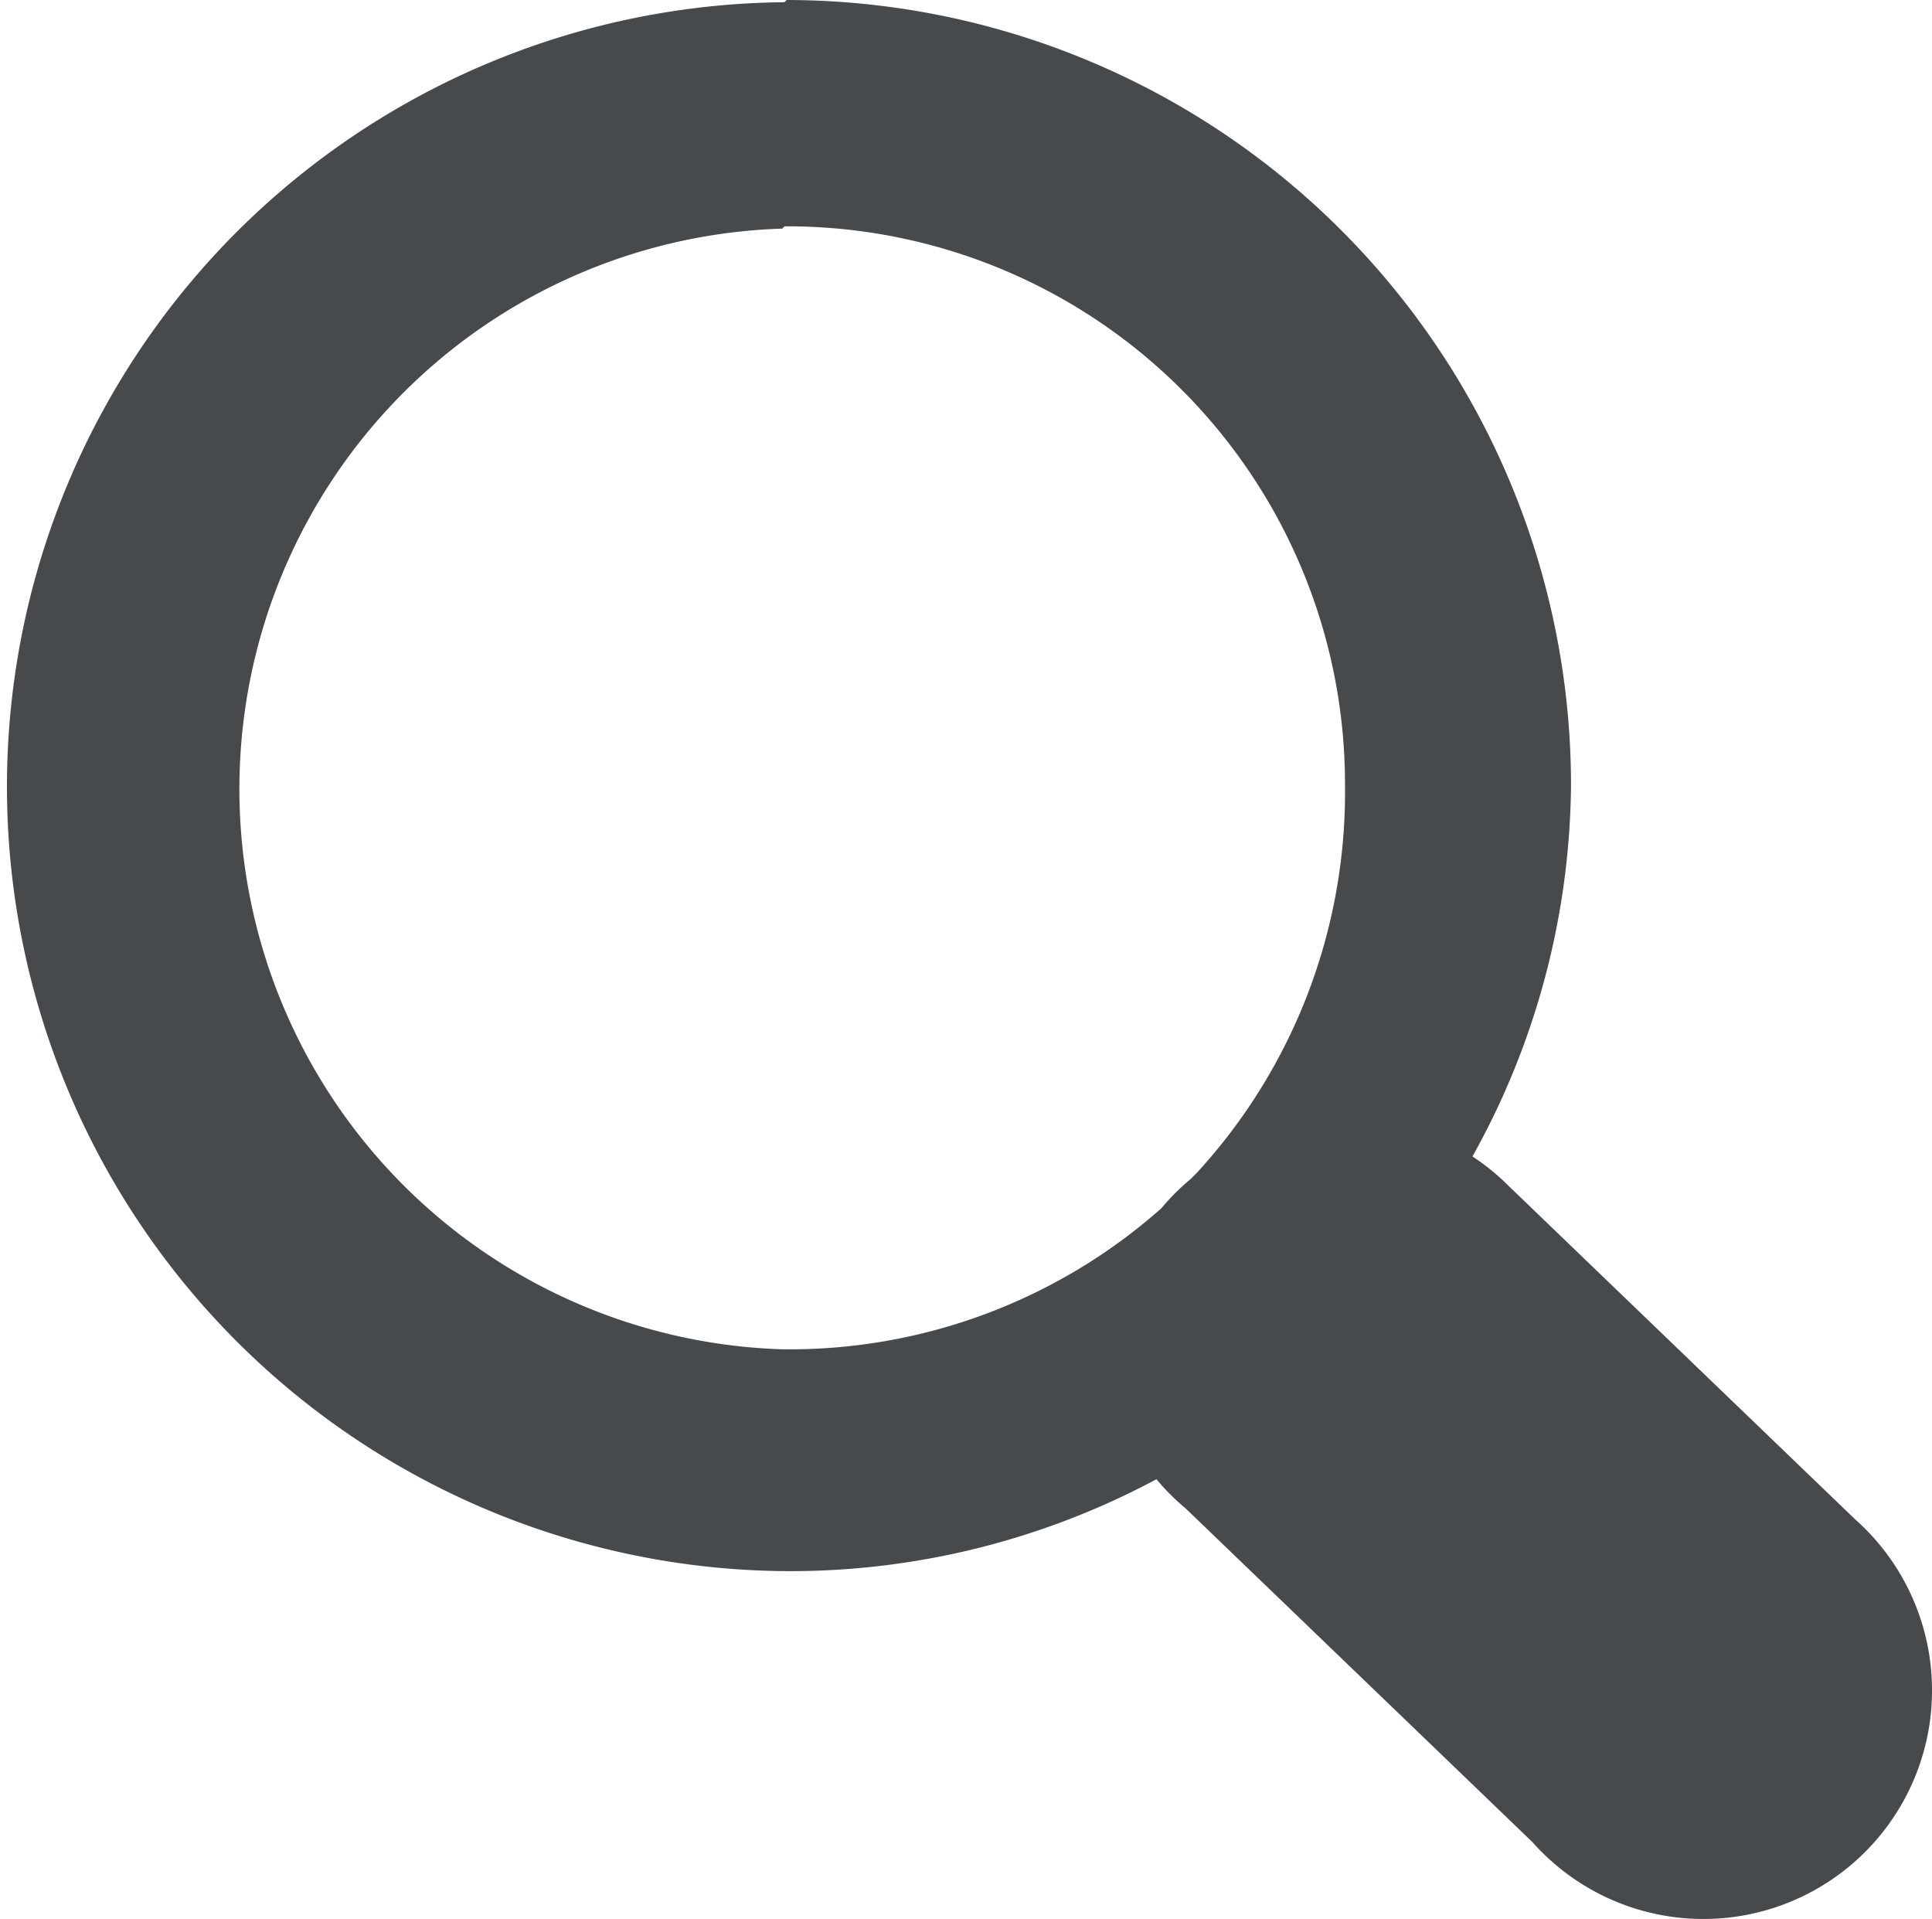 <svg xmlns="http://www.w3.org/2000/svg" width="31.363" height="31.15" viewBox="0 0 31.363 31.15"><defs><style>.a{fill:#464a4c;}</style></defs><path class="a" d="M12.734-.009a12.734,12.734,0,0,0,0,25.467,12.586,12.586,0,0,0,6.039-1.492,3.638,3.638,0,0,0,.473.473l5.632,5.419a3.711,3.711,0,1,0,5.239-5.239L24.485,19.2a3.638,3.638,0,0,0-.582-.473,12.563,12.563,0,0,0,1.6-6.039A12.748,12.748,0,0,0,12.77-.045Zm0,3.638a9.053,9.053,0,0,1,9.1,9.1,9.123,9.123,0,0,1-2.4,6.258l-.109.109a3.638,3.638,0,0,0-.473.473A9.1,9.1,0,0,1,12.7,21.857a9.1,9.1,0,0,1,0-18.191Z" transform="translate(0 0.045)"/></svg>